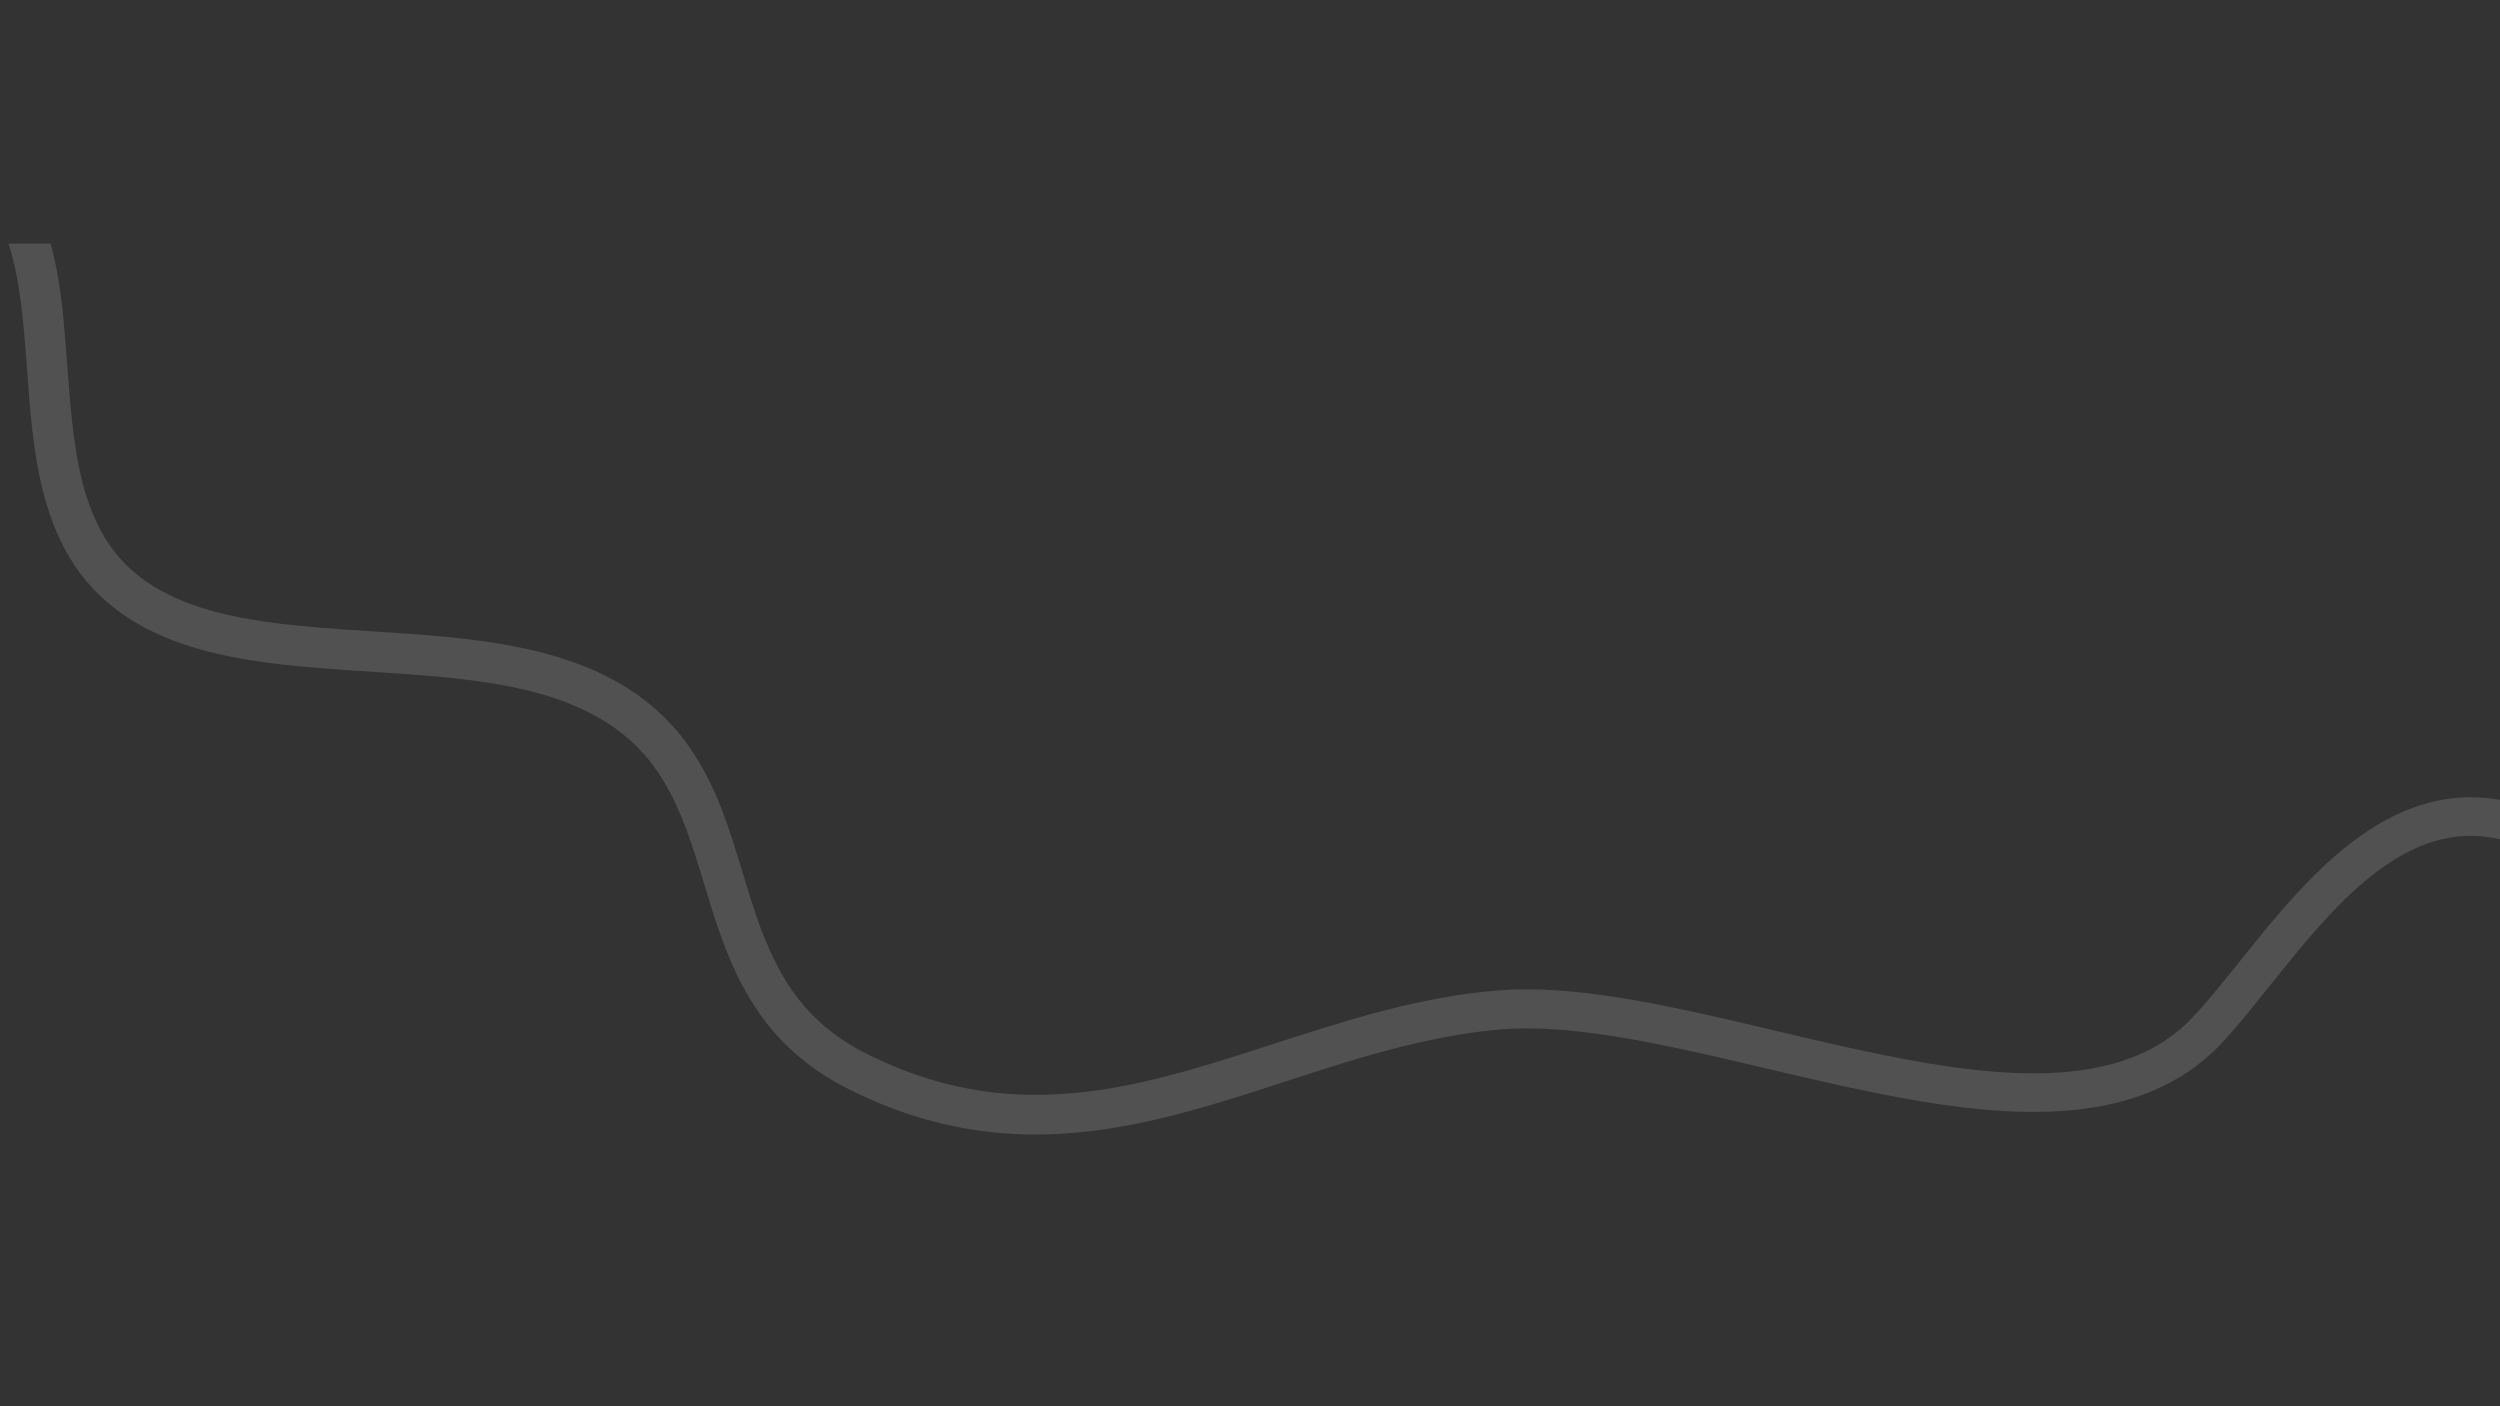 <svg xmlns:vectornator="http://vectornator.io" xmlns="http://www.w3.org/2000/svg" xmlns:xlink="http://www.w3.org/1999/xlink" id="Layer_1" x="0px" y="0px" viewBox="0 0 1920 1080" style="enable-background:new 0 0 1920 1080;" xml:space="preserve"><rect x="0" y="0" width="1920" height="1080" fill="#333333" stroke="none"/><style type="text/css">	.st0{opacity:0.15;clip-path:url(#SVGID_00000010282492058464217680000012361225026271873412_);}	.st1{fill:#FFFFFF;}</style><g>	<defs>		<rect id="SVGID_1_" y="187.1" width="1920" height="705.7"></rect>	</defs>	<clipPath id="SVGID_00000119815660451397516790000007653787154933779365_">		<use xlink:href="#SVGID_1_" style="overflow:visible;"></use>	</clipPath>			<g id="Layer-2" vectornator:layerName="Layer 2" style="opacity:0.15;clip-path:url(#SVGID_00000119815660451397516790000007653787154933779365_);">		<g>			<path class="st1" d="M19.3,158.8c-2-0.1-4.1,0.2-6.1,1c-8.1,3-12.2,12-9.2,20.1c1.5,4.1,2.9,8.3,4.2,12.5    c5.7,19.8,8.2,40.3,10.1,60.7c3.3,34.5,4.2,69.2,10.3,103.4c4.4,25,11.7,49.8,24.9,71.7c5.1,8.6,11.2,16.6,18,23.9    c4.2,4.5,8.6,8.6,13.4,12.5c31.8,26.2,72.9,37.3,112.9,43.3c23,3.4,46.1,5.2,69.3,6.8c31.5,2.1,63,3.7,94.3,7.7    c18.9,2.4,37.7,5.8,55.9,11.1c17,5,33.5,11.8,48.5,21.3c8.5,5.4,16.5,11.7,23.6,18.9c8.1,8.1,15,17.3,20.8,27.1    c6.8,11.3,12.2,23.5,16.8,35.8c9.4,25.2,16,51.3,24.7,76.7c7.8,22.6,17.4,44.8,31.2,64.5c7.6,10.9,16.3,20.9,26.2,29.8    c10.9,9.8,23,18.3,35.9,25.3c9.2,5,18.7,9.4,28.3,13.5c18.9,8,38.5,14.2,58.6,18.4c19.9,4.2,40.1,6.3,60.4,6.5    c36.8,0.3,73.4-5.7,109-14.8c59.4-15.1,116.5-38.1,176-52.9c17.1-4.2,34.4-7.8,51.8-10.3c10.4-1.5,20.9-2.7,31.4-3.2    c19.8-0.9,39.7,0.5,59.4,3c24.2,3,48.2,7.6,72,12.7c56,12,111.4,26.9,167.8,37.3c22.1,4.1,44.4,7.4,66.8,9.3    c20.4,1.7,40.9,2.2,61.3,0.5c19.6-1.6,39.2-5.3,57.8-12.1c20.1-7.4,38.7-18.5,54.2-33.2c4.5-4.2,8.6-8.8,12.7-13.4    c6.3-7,12.3-14.3,18.2-21.6c7.8-9.6,15.5-19.4,23.3-29c6.3-7.8,12.7-15.6,19.2-23.2c5.1-5.9,10.3-11.8,15.7-17.5    c4-4.3,8.1-8.5,12.3-12.6c3.5-3.4,7.2-6.8,10.9-10c21-18.4,45.8-34.3,74-37.7c4.9-0.6,9.9-0.8,14.8-0.6c8.8,0.3,17.5,1.9,26,4.3    c7.9,2.2,16-2.3,18.3-10.2c2.2-7.9-2.3-16-10.2-18.3c-14-4-28.4-6-42.9-5.4c-6.7,0.3-13.3,1.1-19.8,2.5    c-39.7,8.2-72.5,34.3-100.2,62.7c-4.6,4.7-9.1,9.6-13.5,14.5c-5.9,6.6-11.6,13.2-17.2,20c-7,8.4-13.8,17-20.7,25.5    c-8.4,10.5-16.8,21.1-25.6,31.3c-7.5,8.8-15.3,17.4-24.5,24.6c-10.1,7.9-21.4,14.1-33.3,18.7c-15.8,6.1-32.7,9.4-49.5,11    c-18.6,1.7-37.4,1.3-56-0.1c-22.7-1.8-45.2-5.2-67.6-9.4c-59.8-11.1-118.4-27.3-177.9-39.6c-22.8-4.7-45.7-8.8-68.7-11.5    c-19.4-2.2-39-3.4-58.5-2.5c-7.8,0.4-15.6,1.1-23.3,2c-13.2,1.5-26.3,3.7-39.3,6.3c-54.3,10.9-106.4,30-159.2,46.3    c-26.9,8.3-54.1,15.8-81.9,20.7c-28.8,5-58.2,7-87.3,4.2c-15.3-1.5-30.4-4.3-45.2-8.2c-14.1-3.8-27.8-8.7-41.1-14.5    c-7.5-3.3-15-6.8-22.2-10.7c-11.7-6.4-22.7-14.2-32.4-23.5c-4.8-4.5-9.2-9.4-13.3-14.6c-15.6-19.6-25.6-42.8-33.6-66.3    c-9.9-29.1-17.1-59.2-29-87.6c-7.1-16.9-15.9-33.2-27.2-47.7c-11.6-14.9-25.8-27.6-41.7-37.7c-30.3-19.2-65.4-29-100.5-34.7    c-51.2-8.3-103.3-8.4-154.9-13.8c-7.9-0.8-15.8-1.7-23.7-2.9c-5.6-0.8-11.3-1.8-16.9-2.8c-34.9-6.6-71-18.9-94.9-46.5    c-22.9-26.4-30.7-61.8-35.1-95.5c-1.8-14-2.9-28.1-4-42.1c-1.1-14.1-2.1-28.3-3.4-42.4c-2-21.6-4.9-43.2-11-64.1    c-1.4-5-3.1-9.8-4.9-14.7C31,162.9,25.4,159.1,19.3,158.8z"></path>		</g>	</g></g></svg>
